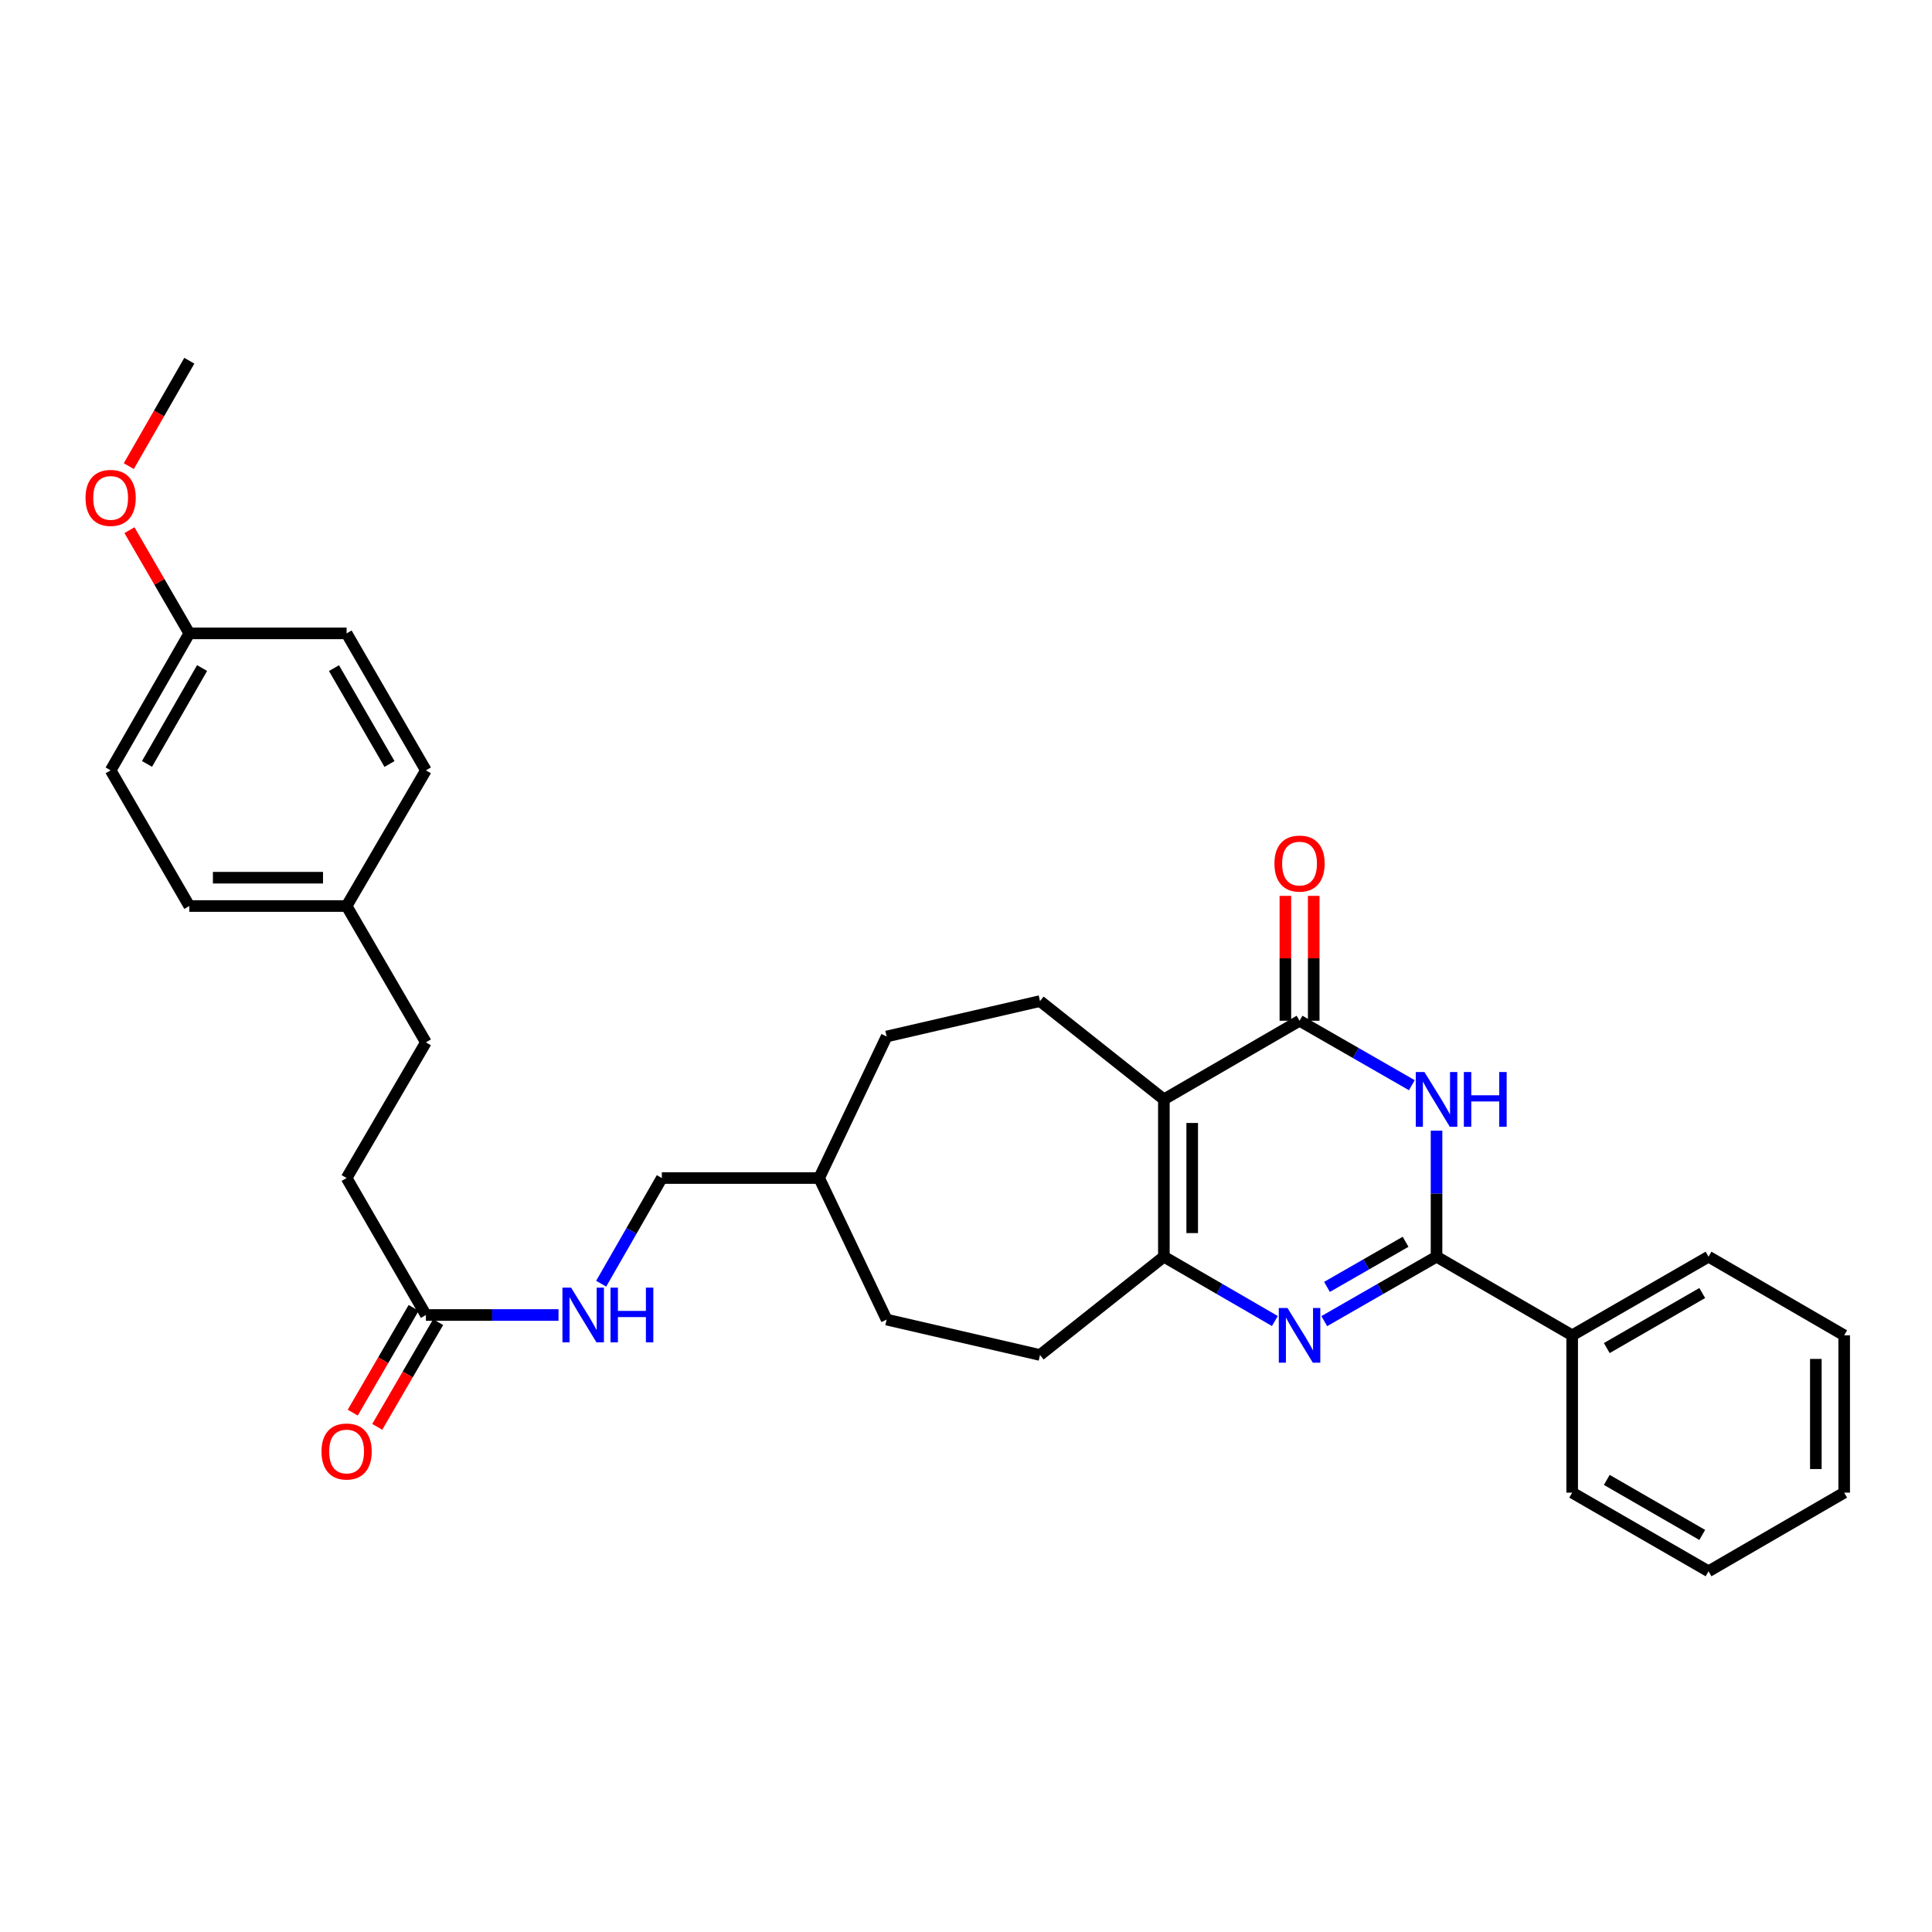 <?xml version='1.0' encoding='iso-8859-1'?>
<svg version='1.1' baseProfile='full'
              xmlns='http://www.w3.org/2000/svg'
                      xmlns:rdkit='http://www.rdkit.org/xml'
                      xmlns:xlink='http://www.w3.org/1999/xlink'
                  xml:space='preserve'
width='1000px' height='1000px' viewBox='0 0 1000 1000'>
<!-- END OF HEADER -->
<rect style='opacity:1.0;fill:#FFFFFF;stroke:none' width='1000' height='1000' x='0' y='0'> </rect>
<path class='bond-2' d='M 602.417,569.037 L 672.644,528.335' style='fill:none;fill-rule:evenodd;stroke:#000000;stroke-width:6px;stroke-linecap:butt;stroke-linejoin:miter;stroke-opacity:1' />
<path class='bond-4' d='M 602.417,569.037 L 602.417,650.458' style='fill:none;fill-rule:evenodd;stroke:#000000;stroke-width:6px;stroke-linecap:butt;stroke-linejoin:miter;stroke-opacity:1' />
<path class='bond-4' d='M 617.082,581.251 L 617.082,638.245' style='fill:none;fill-rule:evenodd;stroke:#000000;stroke-width:6px;stroke-linecap:butt;stroke-linejoin:miter;stroke-opacity:1' />
<path class='bond-5' d='M 602.417,569.037 L 538.309,518.16' style='fill:none;fill-rule:evenodd;stroke:#000000;stroke-width:6px;stroke-linecap:butt;stroke-linejoin:miter;stroke-opacity:1' />
<path class='bond-0' d='M 659.875,683.76 L 631.146,667.109' style='fill:none;fill-rule:evenodd;stroke:#0000FF;stroke-width:6px;stroke-linecap:butt;stroke-linejoin:miter;stroke-opacity:1' />
<path class='bond-0' d='M 631.146,667.109 L 602.417,650.458' style='fill:none;fill-rule:evenodd;stroke:#000000;stroke-width:6px;stroke-linecap:butt;stroke-linejoin:miter;stroke-opacity:1' />
<path class='bond-3' d='M 685.428,683.822 L 714.487,667.14' style='fill:none;fill-rule:evenodd;stroke:#0000FF;stroke-width:6px;stroke-linecap:butt;stroke-linejoin:miter;stroke-opacity:1' />
<path class='bond-3' d='M 714.487,667.14 L 743.547,650.458' style='fill:none;fill-rule:evenodd;stroke:#000000;stroke-width:6px;stroke-linecap:butt;stroke-linejoin:miter;stroke-opacity:1' />
<path class='bond-3' d='M 686.845,666.099 L 707.187,654.422' style='fill:none;fill-rule:evenodd;stroke:#0000FF;stroke-width:6px;stroke-linecap:butt;stroke-linejoin:miter;stroke-opacity:1' />
<path class='bond-3' d='M 707.187,654.422 L 727.528,642.745' style='fill:none;fill-rule:evenodd;stroke:#000000;stroke-width:6px;stroke-linecap:butt;stroke-linejoin:miter;stroke-opacity:1' />
<path class='bond-1' d='M 730.763,561.699 L 701.704,545.017' style='fill:none;fill-rule:evenodd;stroke:#0000FF;stroke-width:6px;stroke-linecap:butt;stroke-linejoin:miter;stroke-opacity:1' />
<path class='bond-1' d='M 701.704,545.017 L 672.644,528.335' style='fill:none;fill-rule:evenodd;stroke:#000000;stroke-width:6px;stroke-linecap:butt;stroke-linejoin:miter;stroke-opacity:1' />
<path class='bond-32' d='M 743.547,585.233 L 743.547,617.846' style='fill:none;fill-rule:evenodd;stroke:#0000FF;stroke-width:6px;stroke-linecap:butt;stroke-linejoin:miter;stroke-opacity:1' />
<path class='bond-32' d='M 743.547,617.846 L 743.547,650.458' style='fill:none;fill-rule:evenodd;stroke:#000000;stroke-width:6px;stroke-linecap:butt;stroke-linejoin:miter;stroke-opacity:1' />
<path class='bond-7' d='M 679.976,528.335 L 679.976,496.019' style='fill:none;fill-rule:evenodd;stroke:#000000;stroke-width:6px;stroke-linecap:butt;stroke-linejoin:miter;stroke-opacity:1' />
<path class='bond-7' d='M 679.976,496.019 L 679.976,463.702' style='fill:none;fill-rule:evenodd;stroke:#FF0000;stroke-width:6px;stroke-linecap:butt;stroke-linejoin:miter;stroke-opacity:1' />
<path class='bond-7' d='M 665.312,528.335 L 665.312,496.019' style='fill:none;fill-rule:evenodd;stroke:#000000;stroke-width:6px;stroke-linecap:butt;stroke-linejoin:miter;stroke-opacity:1' />
<path class='bond-7' d='M 665.312,496.019 L 665.312,463.702' style='fill:none;fill-rule:evenodd;stroke:#FF0000;stroke-width:6px;stroke-linecap:butt;stroke-linejoin:miter;stroke-opacity:1' />
<path class='bond-8' d='M 743.547,650.458 L 813.758,691.161' style='fill:none;fill-rule:evenodd;stroke:#000000;stroke-width:6px;stroke-linecap:butt;stroke-linejoin:miter;stroke-opacity:1' />
<path class='bond-9' d='M 602.417,650.458 L 538.309,701.336' style='fill:none;fill-rule:evenodd;stroke:#000000;stroke-width:6px;stroke-linecap:butt;stroke-linejoin:miter;stroke-opacity:1' />
<path class='bond-13' d='M 538.309,518.16 L 458.925,536.482' style='fill:none;fill-rule:evenodd;stroke:#000000;stroke-width:6px;stroke-linecap:butt;stroke-linejoin:miter;stroke-opacity:1' />
<path class='bond-6' d='M 220.446,680.643 L 254.765,680.643' style='fill:none;fill-rule:evenodd;stroke:#000000;stroke-width:6px;stroke-linecap:butt;stroke-linejoin:miter;stroke-opacity:1' />
<path class='bond-6' d='M 254.765,680.643 L 289.084,680.643' style='fill:none;fill-rule:evenodd;stroke:#0000FF;stroke-width:6px;stroke-linecap:butt;stroke-linejoin:miter;stroke-opacity:1' />
<path class='bond-11' d='M 214.108,676.956 L 198.344,704.06' style='fill:none;fill-rule:evenodd;stroke:#000000;stroke-width:6px;stroke-linecap:butt;stroke-linejoin:miter;stroke-opacity:1' />
<path class='bond-11' d='M 198.344,704.06 L 182.58,731.164' style='fill:none;fill-rule:evenodd;stroke:#FF0000;stroke-width:6px;stroke-linecap:butt;stroke-linejoin:miter;stroke-opacity:1' />
<path class='bond-11' d='M 226.785,684.329 L 211.02,711.433' style='fill:none;fill-rule:evenodd;stroke:#000000;stroke-width:6px;stroke-linecap:butt;stroke-linejoin:miter;stroke-opacity:1' />
<path class='bond-11' d='M 211.02,711.433 L 195.256,738.537' style='fill:none;fill-rule:evenodd;stroke:#FF0000;stroke-width:6px;stroke-linecap:butt;stroke-linejoin:miter;stroke-opacity:1' />
<path class='bond-12' d='M 220.446,680.643 L 179.402,609.748' style='fill:none;fill-rule:evenodd;stroke:#000000;stroke-width:6px;stroke-linecap:butt;stroke-linejoin:miter;stroke-opacity:1' />
<path class='bond-25' d='M 813.758,691.161 L 884.335,650.458' style='fill:none;fill-rule:evenodd;stroke:#000000;stroke-width:6px;stroke-linecap:butt;stroke-linejoin:miter;stroke-opacity:1' />
<path class='bond-25' d='M 831.67,697.759 L 881.074,669.267' style='fill:none;fill-rule:evenodd;stroke:#000000;stroke-width:6px;stroke-linecap:butt;stroke-linejoin:miter;stroke-opacity:1' />
<path class='bond-26' d='M 813.758,691.161 L 813.758,772.589' style='fill:none;fill-rule:evenodd;stroke:#000000;stroke-width:6px;stroke-linecap:butt;stroke-linejoin:miter;stroke-opacity:1' />
<path class='bond-17' d='M 538.309,701.336 L 458.925,683.014' style='fill:none;fill-rule:evenodd;stroke:#000000;stroke-width:6px;stroke-linecap:butt;stroke-linejoin:miter;stroke-opacity:1' />
<path class='bond-10' d='M 311.162,664.439 L 326.862,637.093' style='fill:none;fill-rule:evenodd;stroke:#0000FF;stroke-width:6px;stroke-linecap:butt;stroke-linejoin:miter;stroke-opacity:1' />
<path class='bond-10' d='M 326.862,637.093 L 342.561,609.748' style='fill:none;fill-rule:evenodd;stroke:#000000;stroke-width:6px;stroke-linecap:butt;stroke-linejoin:miter;stroke-opacity:1' />
<path class='bond-18' d='M 179.402,609.748 L 220.446,539.521' style='fill:none;fill-rule:evenodd;stroke:#000000;stroke-width:6px;stroke-linecap:butt;stroke-linejoin:miter;stroke-opacity:1' />
<path class='bond-19' d='M 458.925,536.482 L 423.99,609.748' style='fill:none;fill-rule:evenodd;stroke:#000000;stroke-width:6px;stroke-linecap:butt;stroke-linejoin:miter;stroke-opacity:1' />
<path class='bond-14' d='M 342.561,609.748 L 423.99,609.748' style='fill:none;fill-rule:evenodd;stroke:#000000;stroke-width:6px;stroke-linecap:butt;stroke-linejoin:miter;stroke-opacity:1' />
<path class='bond-15' d='M 179.402,468.96 L 220.446,539.521' style='fill:none;fill-rule:evenodd;stroke:#000000;stroke-width:6px;stroke-linecap:butt;stroke-linejoin:miter;stroke-opacity:1' />
<path class='bond-20' d='M 179.402,468.96 L 220.446,398.733' style='fill:none;fill-rule:evenodd;stroke:#000000;stroke-width:6px;stroke-linecap:butt;stroke-linejoin:miter;stroke-opacity:1' />
<path class='bond-21' d='M 179.402,468.96 L 97.989,468.96' style='fill:none;fill-rule:evenodd;stroke:#000000;stroke-width:6px;stroke-linecap:butt;stroke-linejoin:miter;stroke-opacity:1' />
<path class='bond-21' d='M 167.19,454.295 L 110.201,454.295' style='fill:none;fill-rule:evenodd;stroke:#000000;stroke-width:6px;stroke-linecap:butt;stroke-linejoin:miter;stroke-opacity:1' />
<path class='bond-16' d='M 97.989,327.838 L 57.271,398.733' style='fill:none;fill-rule:evenodd;stroke:#000000;stroke-width:6px;stroke-linecap:butt;stroke-linejoin:miter;stroke-opacity:1' />
<path class='bond-16' d='M 104.598,345.776 L 76.095,395.403' style='fill:none;fill-rule:evenodd;stroke:#000000;stroke-width:6px;stroke-linecap:butt;stroke-linejoin:miter;stroke-opacity:1' />
<path class='bond-24' d='M 97.989,327.838 L 82.498,301.127' style='fill:none;fill-rule:evenodd;stroke:#000000;stroke-width:6px;stroke-linecap:butt;stroke-linejoin:miter;stroke-opacity:1' />
<path class='bond-24' d='M 82.498,301.127 L 67.008,274.417' style='fill:none;fill-rule:evenodd;stroke:#FF0000;stroke-width:6px;stroke-linecap:butt;stroke-linejoin:miter;stroke-opacity:1' />
<path class='bond-34' d='M 97.989,327.838 L 179.402,327.838' style='fill:none;fill-rule:evenodd;stroke:#000000;stroke-width:6px;stroke-linecap:butt;stroke-linejoin:miter;stroke-opacity:1' />
<path class='bond-31' d='M 458.925,683.014 L 423.99,609.748' style='fill:none;fill-rule:evenodd;stroke:#000000;stroke-width:6px;stroke-linecap:butt;stroke-linejoin:miter;stroke-opacity:1' />
<path class='bond-22' d='M 220.446,398.733 L 179.402,327.838' style='fill:none;fill-rule:evenodd;stroke:#000000;stroke-width:6px;stroke-linecap:butt;stroke-linejoin:miter;stroke-opacity:1' />
<path class='bond-22' d='M 201.599,395.446 L 172.868,345.82' style='fill:none;fill-rule:evenodd;stroke:#000000;stroke-width:6px;stroke-linecap:butt;stroke-linejoin:miter;stroke-opacity:1' />
<path class='bond-23' d='M 97.989,468.96 L 57.271,398.733' style='fill:none;fill-rule:evenodd;stroke:#000000;stroke-width:6px;stroke-linecap:butt;stroke-linejoin:miter;stroke-opacity:1' />
<path class='bond-27' d='M 66.666,241.263 L 82.328,213.986' style='fill:none;fill-rule:evenodd;stroke:#FF0000;stroke-width:6px;stroke-linecap:butt;stroke-linejoin:miter;stroke-opacity:1' />
<path class='bond-27' d='M 82.328,213.986 L 97.989,186.708' style='fill:none;fill-rule:evenodd;stroke:#000000;stroke-width:6px;stroke-linecap:butt;stroke-linejoin:miter;stroke-opacity:1' />
<path class='bond-28' d='M 884.335,650.458 L 954.545,691.161' style='fill:none;fill-rule:evenodd;stroke:#000000;stroke-width:6px;stroke-linecap:butt;stroke-linejoin:miter;stroke-opacity:1' />
<path class='bond-29' d='M 813.758,772.589 L 884.335,813.292' style='fill:none;fill-rule:evenodd;stroke:#000000;stroke-width:6px;stroke-linecap:butt;stroke-linejoin:miter;stroke-opacity:1' />
<path class='bond-29' d='M 831.67,765.991 L 881.074,794.483' style='fill:none;fill-rule:evenodd;stroke:#000000;stroke-width:6px;stroke-linecap:butt;stroke-linejoin:miter;stroke-opacity:1' />
<path class='bond-33' d='M 954.545,691.161 L 954.545,772.589' style='fill:none;fill-rule:evenodd;stroke:#000000;stroke-width:6px;stroke-linecap:butt;stroke-linejoin:miter;stroke-opacity:1' />
<path class='bond-33' d='M 939.881,703.375 L 939.881,760.375' style='fill:none;fill-rule:evenodd;stroke:#000000;stroke-width:6px;stroke-linecap:butt;stroke-linejoin:miter;stroke-opacity:1' />
<path class='bond-30' d='M 884.335,813.292 L 954.545,772.589' style='fill:none;fill-rule:evenodd;stroke:#000000;stroke-width:6px;stroke-linecap:butt;stroke-linejoin:miter;stroke-opacity:1' />
<path  class='atom-1' d='M 666.384 677.001
L 675.664 692.001
Q 676.584 693.481, 678.064 696.161
Q 679.544 698.841, 679.624 699.001
L 679.624 677.001
L 683.384 677.001
L 683.384 705.321
L 679.504 705.321
L 669.544 688.921
Q 668.384 687.001, 667.144 684.801
Q 665.944 682.601, 665.584 681.921
L 665.584 705.321
L 661.904 705.321
L 661.904 677.001
L 666.384 677.001
' fill='#0000FF'/>
<path  class='atom-2' d='M 737.287 554.877
L 746.567 569.877
Q 747.487 571.357, 748.967 574.037
Q 750.447 576.717, 750.527 576.877
L 750.527 554.877
L 754.287 554.877
L 754.287 583.197
L 750.407 583.197
L 740.447 566.797
Q 739.287 564.877, 738.047 562.677
Q 736.847 560.477, 736.487 559.797
L 736.487 583.197
L 732.807 583.197
L 732.807 554.877
L 737.287 554.877
' fill='#0000FF'/>
<path  class='atom-2' d='M 757.687 554.877
L 761.527 554.877
L 761.527 566.917
L 776.007 566.917
L 776.007 554.877
L 779.847 554.877
L 779.847 583.197
L 776.007 583.197
L 776.007 570.117
L 761.527 570.117
L 761.527 583.197
L 757.687 583.197
L 757.687 554.877
' fill='#0000FF'/>
<path  class='atom-8' d='M 659.644 446.986
Q 659.644 440.186, 663.004 436.386
Q 666.364 432.586, 672.644 432.586
Q 678.924 432.586, 682.284 436.386
Q 685.644 440.186, 685.644 446.986
Q 685.644 453.866, 682.244 457.786
Q 678.844 461.666, 672.644 461.666
Q 666.404 461.666, 663.004 457.786
Q 659.644 453.906, 659.644 446.986
M 672.644 458.466
Q 676.964 458.466, 679.284 455.586
Q 681.644 452.666, 681.644 446.986
Q 681.644 441.426, 679.284 438.626
Q 676.964 435.786, 672.644 435.786
Q 668.324 435.786, 665.964 438.586
Q 663.644 441.386, 663.644 446.986
Q 663.644 452.706, 665.964 455.586
Q 668.324 458.466, 672.644 458.466
' fill='#FF0000'/>
<path  class='atom-11' d='M 295.599 666.483
L 304.879 681.483
Q 305.799 682.963, 307.279 685.643
Q 308.759 688.323, 308.839 688.483
L 308.839 666.483
L 312.599 666.483
L 312.599 694.803
L 308.719 694.803
L 298.759 678.403
Q 297.599 676.483, 296.359 674.283
Q 295.159 672.083, 294.799 671.403
L 294.799 694.803
L 291.119 694.803
L 291.119 666.483
L 295.599 666.483
' fill='#0000FF'/>
<path  class='atom-11' d='M 315.999 666.483
L 319.839 666.483
L 319.839 678.523
L 334.319 678.523
L 334.319 666.483
L 338.159 666.483
L 338.159 694.803
L 334.319 694.803
L 334.319 681.723
L 319.839 681.723
L 319.839 694.803
L 315.999 694.803
L 315.999 666.483
' fill='#0000FF'/>
<path  class='atom-12' d='M 166.402 751.292
Q 166.402 744.492, 169.762 740.692
Q 173.122 736.892, 179.402 736.892
Q 185.682 736.892, 189.042 740.692
Q 192.402 744.492, 192.402 751.292
Q 192.402 758.172, 189.002 762.092
Q 185.602 765.972, 179.402 765.972
Q 173.162 765.972, 169.762 762.092
Q 166.402 758.212, 166.402 751.292
M 179.402 762.772
Q 183.722 762.772, 186.042 759.892
Q 188.402 756.972, 188.402 751.292
Q 188.402 745.732, 186.042 742.932
Q 183.722 740.092, 179.402 740.092
Q 175.082 740.092, 172.722 742.892
Q 170.402 745.692, 170.402 751.292
Q 170.402 757.012, 172.722 759.892
Q 175.082 762.772, 179.402 762.772
' fill='#FF0000'/>
<path  class='atom-25' d='M 44.271 257.708
Q 44.271 250.908, 47.631 247.108
Q 50.991 243.308, 57.271 243.308
Q 63.551 243.308, 66.911 247.108
Q 70.271 250.908, 70.271 257.708
Q 70.271 264.588, 66.871 268.508
Q 63.471 272.388, 57.271 272.388
Q 51.031 272.388, 47.631 268.508
Q 44.271 264.628, 44.271 257.708
M 57.271 269.188
Q 61.591 269.188, 63.911 266.308
Q 66.271 263.388, 66.271 257.708
Q 66.271 252.148, 63.911 249.348
Q 61.591 246.508, 57.271 246.508
Q 52.951 246.508, 50.591 249.308
Q 48.271 252.108, 48.271 257.708
Q 48.271 263.428, 50.591 266.308
Q 52.951 269.188, 57.271 269.188
' fill='#FF0000'/>
</svg>
